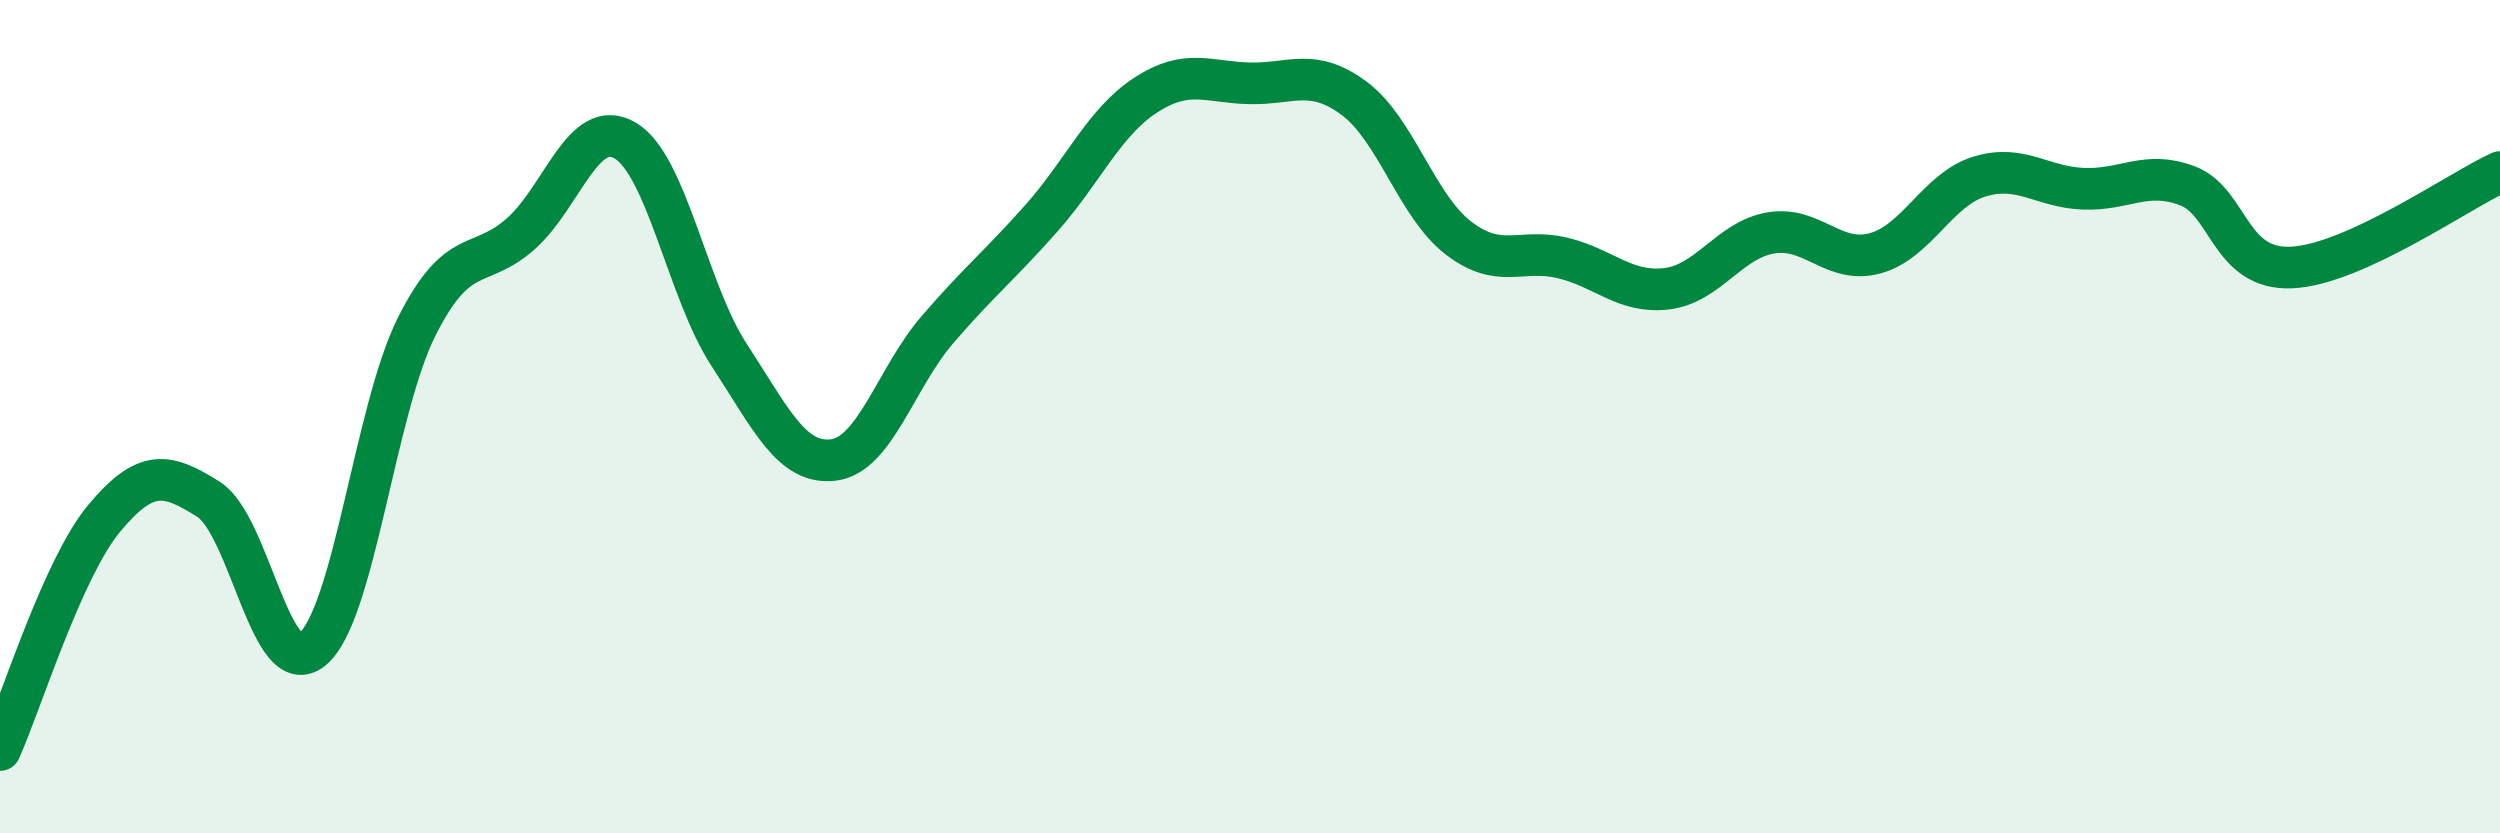 
    <svg width="60" height="20" viewBox="0 0 60 20" xmlns="http://www.w3.org/2000/svg">
      <path
        d="M 0,18 C 0.5,16.89 1.5,13.64 2.5,12.44 C 3.5,11.24 4,11.35 5,11.98 C 6,12.61 6.5,16.41 7.5,15.58 C 8.5,14.75 9,9.83 10,7.84 C 11,5.85 11.5,6.5 12.5,5.61 C 13.5,4.72 14,2.79 15,3.37 C 16,3.95 16.5,6.99 17.5,8.52 C 18.5,10.05 19,11.16 20,11.04 C 21,10.92 21.5,9.07 22.5,7.91 C 23.5,6.75 24,6.36 25,5.23 C 26,4.1 26.5,2.93 27.5,2.28 C 28.5,1.63 29,1.98 30,2 C 31,2.02 31.5,1.62 32.5,2.36 C 33.5,3.1 34,4.94 35,5.71 C 36,6.48 36.5,5.95 37.5,6.19 C 38.5,6.43 39,7.05 40,6.93 C 41,6.81 41.5,5.76 42.5,5.59 C 43.5,5.42 44,6.35 45,6.08 C 46,5.81 46.5,4.55 47.5,4.24 C 48.5,3.93 49,4.49 50,4.53 C 51,4.57 51.5,4.08 52.5,4.46 C 53.5,4.84 53.5,6.49 55,6.42 C 56.5,6.35 59,4.59 60,4.13L60 20L0 20Z"
        fill="#008740"
        opacity="0.1"
        stroke-linecap="round"
        stroke-linejoin="round"
      />
      <path
        d="M 0,18 C 0.5,16.89 1.5,13.64 2.5,12.44 C 3.5,11.24 4,11.35 5,11.98 C 6,12.61 6.5,16.41 7.5,15.58 C 8.5,14.75 9,9.83 10,7.84 C 11,5.85 11.5,6.5 12.5,5.61 C 13.5,4.72 14,2.79 15,3.37 C 16,3.95 16.5,6.99 17.5,8.52 C 18.5,10.05 19,11.16 20,11.04 C 21,10.92 21.5,9.07 22.5,7.91 C 23.5,6.75 24,6.36 25,5.23 C 26,4.1 26.5,2.93 27.5,2.28 C 28.5,1.63 29,1.98 30,2 C 31,2.02 31.5,1.62 32.5,2.36 C 33.5,3.1 34,4.94 35,5.71 C 36,6.48 36.5,5.95 37.5,6.19 C 38.5,6.43 39,7.05 40,6.93 C 41,6.81 41.5,5.76 42.5,5.59 C 43.5,5.42 44,6.35 45,6.08 C 46,5.81 46.5,4.55 47.5,4.24 C 48.5,3.93 49,4.49 50,4.53 C 51,4.57 51.5,4.08 52.5,4.46 C 53.5,4.84 53.5,6.49 55,6.42 C 56.5,6.35 59,4.59 60,4.13"
        stroke="#008740"
        stroke-width="1"
        fill="none"
        stroke-linecap="round"
        stroke-linejoin="round"
      />
    </svg>
  